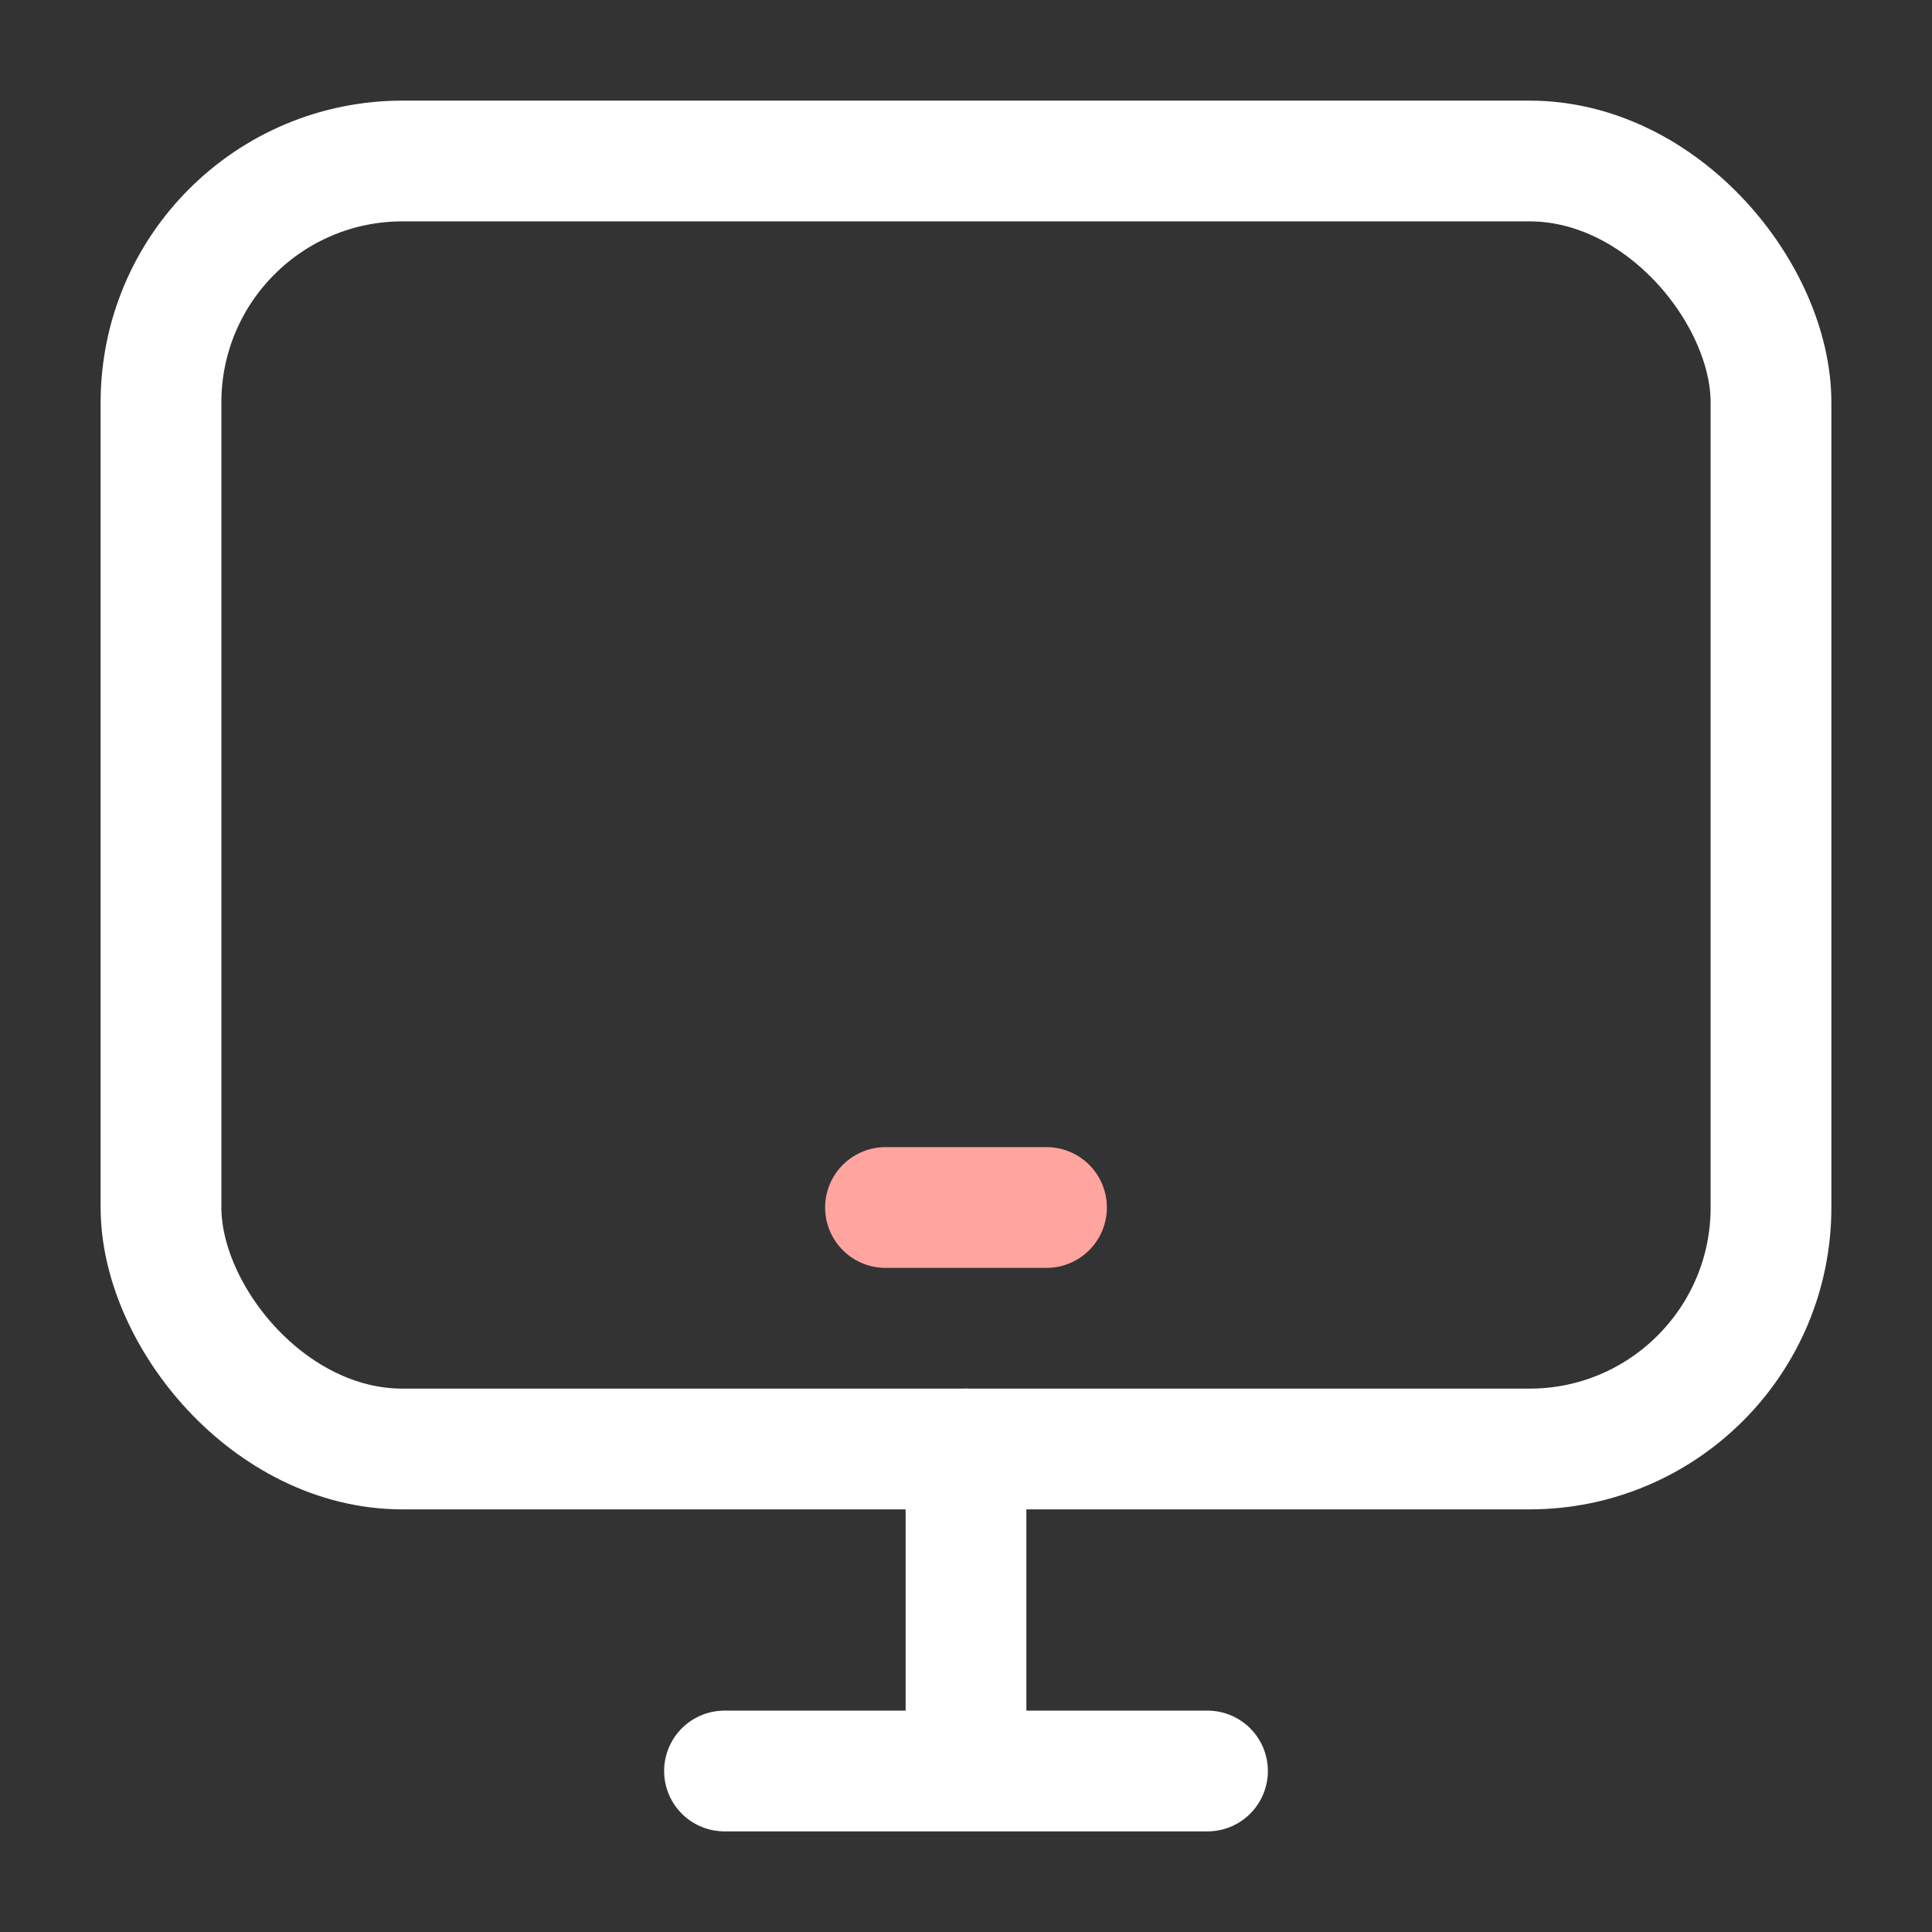 <svg xmlns="http://www.w3.org/2000/svg" width="126" height="126" viewBox="0 0 126 126" fill="none"><rect x="0" y="0" width="126" height="126" fill="#333333" stroke="none"/><rect x="10.5" y="10.5" width="105" height="84" rx="15.75" stroke="white" stroke-width="7.875"></rect><path d="M47.25 115.5H63M78.75 115.5H63M63 115.5V94.5" stroke="white" stroke-width="7.875" stroke-linecap="round" stroke-linejoin="round"></path><path d="M57.75 78.75H68.25" stroke="#FFA49E" stroke-width="7.875" stroke-linecap="round"></path></svg>